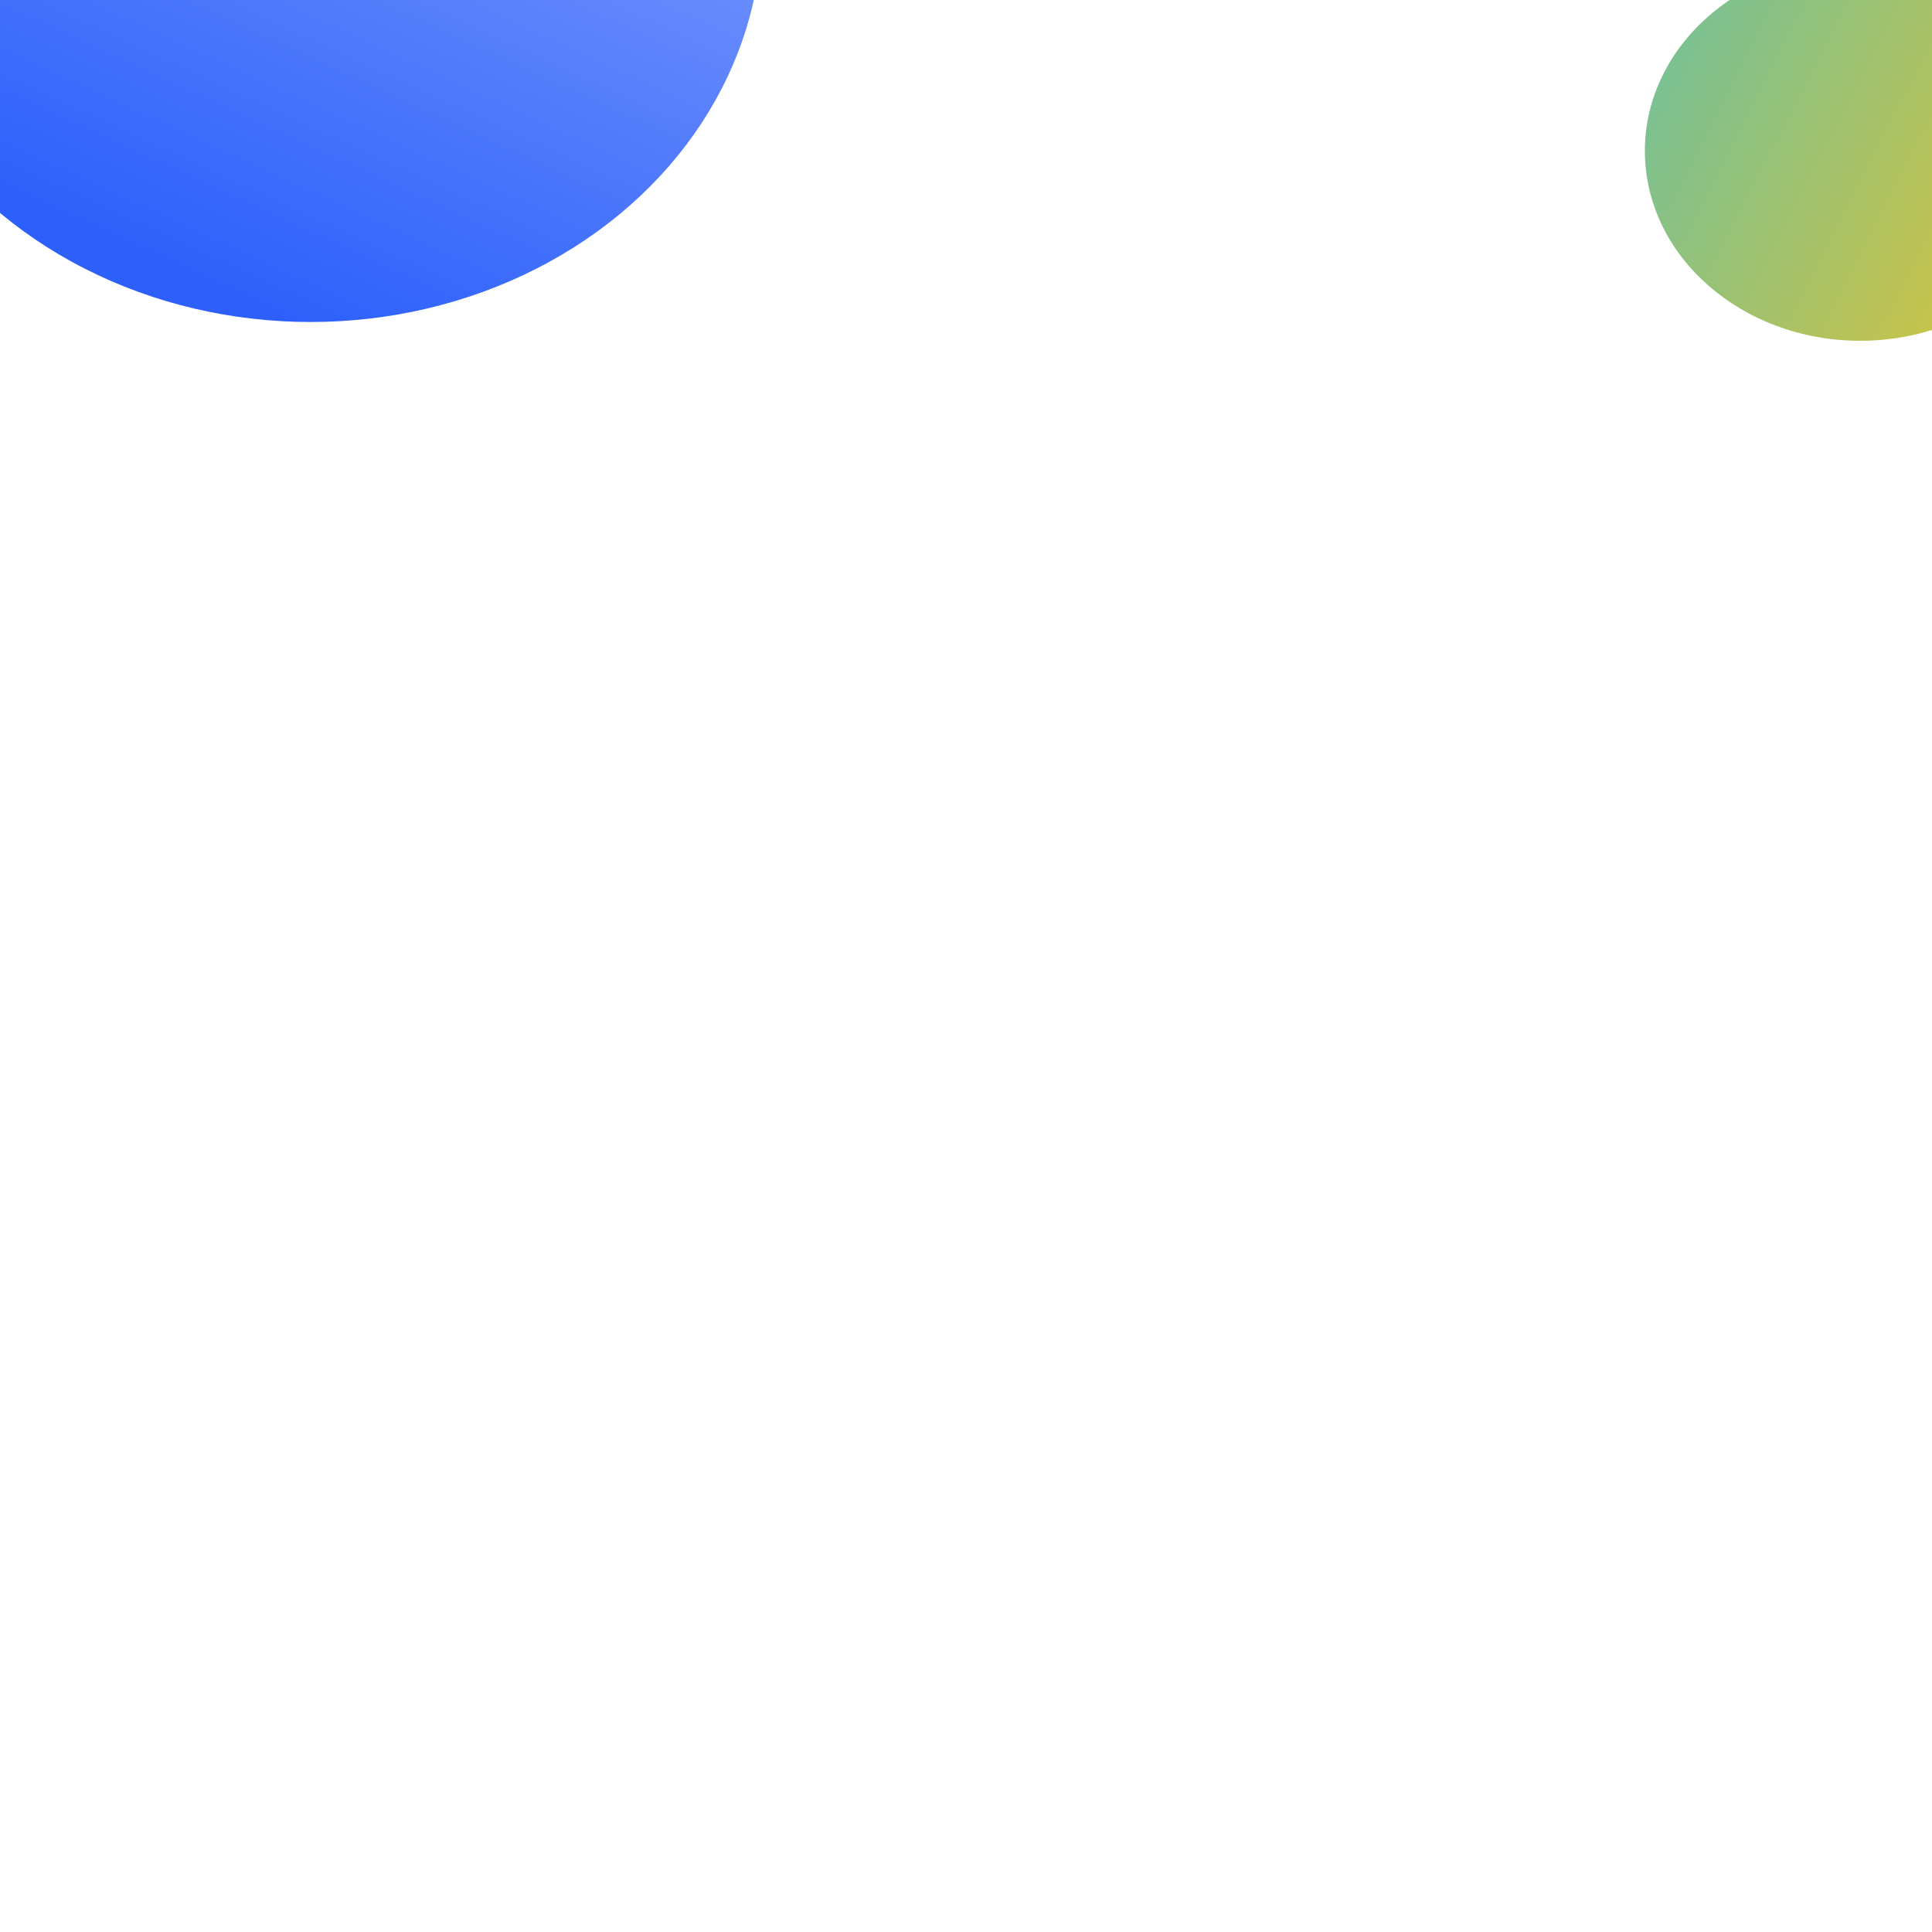 <svg width="1440" height="1440" viewBox="0 0 1440 1440" fill="none" xmlns="http://www.w3.org/2000/svg">

	<style>
		.first-465, .second-465 {
			/* animation: orbit calc(var(--speed) * 1) linear infinite; */
		}
		@keyframes orbit {
			 from { transform: rotate(0deg) translateX(150px) rotate(0deg); }
			 to   { transform: rotate(360deg) translateX(150px) rotate(-360deg); }
		}
	</style>


	<g class="first-465" filter="url(#filter0_f_435_557)" style="--speed: 15s">
		<ellipse cx="231.5" cy="-56.5" rx="336.5" ry="296.5" fill="url(#paint0_linear_435_557)" />
	</g>
	<g class="second-465" filter="url(#filter1_f_435_557)" style="--speed: 30s">
		<ellipse cx="1386.5" cy="112.5" rx="160.5" ry="141.5" fill="url(#paint1_linear_435_557)" />
	</g>
	<defs>
		<filter id="filter0_f_435_557" x="-405" y="-653" width="1273" height="1193" filterUnits="userSpaceOnUse"
			color-interpolation-filters="sRGB">
			<feFlood flood-opacity="0" result="BackgroundImageFix" />
			<feBlend mode="normal" in="SourceGraphic" in2="BackgroundImageFix" result="shape" />
			<feGaussianBlur stdDeviation="120" result="effect1_foregroundBlur_435_557" />
		</filter>
		<filter id="filter1_f_435_557" x="926" y="-329" width="921" height="883" filterUnits="userSpaceOnUse"
			color-interpolation-filters="sRGB">
			<feFlood flood-opacity="0" result="BackgroundImageFix" />
			<feBlend mode="normal" in="SourceGraphic" in2="BackgroundImageFix" result="shape" />
			<feGaussianBlur stdDeviation="150" result="effect1_foregroundBlur_435_557" />
		</filter>
		<linearGradient id="paint0_linear_435_557" x1="224.533" y1="-498.895" x2="-58.665" y2="116.491"
			gradientUnits="userSpaceOnUse">
			<stop stop-color="#98B0FD" />
			<stop offset="1" stop-color="#2D60FB" />
			<stop offset="1" stop-color="#2D60FB" />
		</linearGradient>
		<linearGradient id="paint1_linear_435_557" x1="1108.93" y1="-68.953" x2="1683.41" y2="225.194"
			gradientUnits="userSpaceOnUse">
			<stop stop-color="#4BC0C0" />
			<stop offset="1" stop-color="#FFC414" />
		</linearGradient>
	</defs>
</svg>
